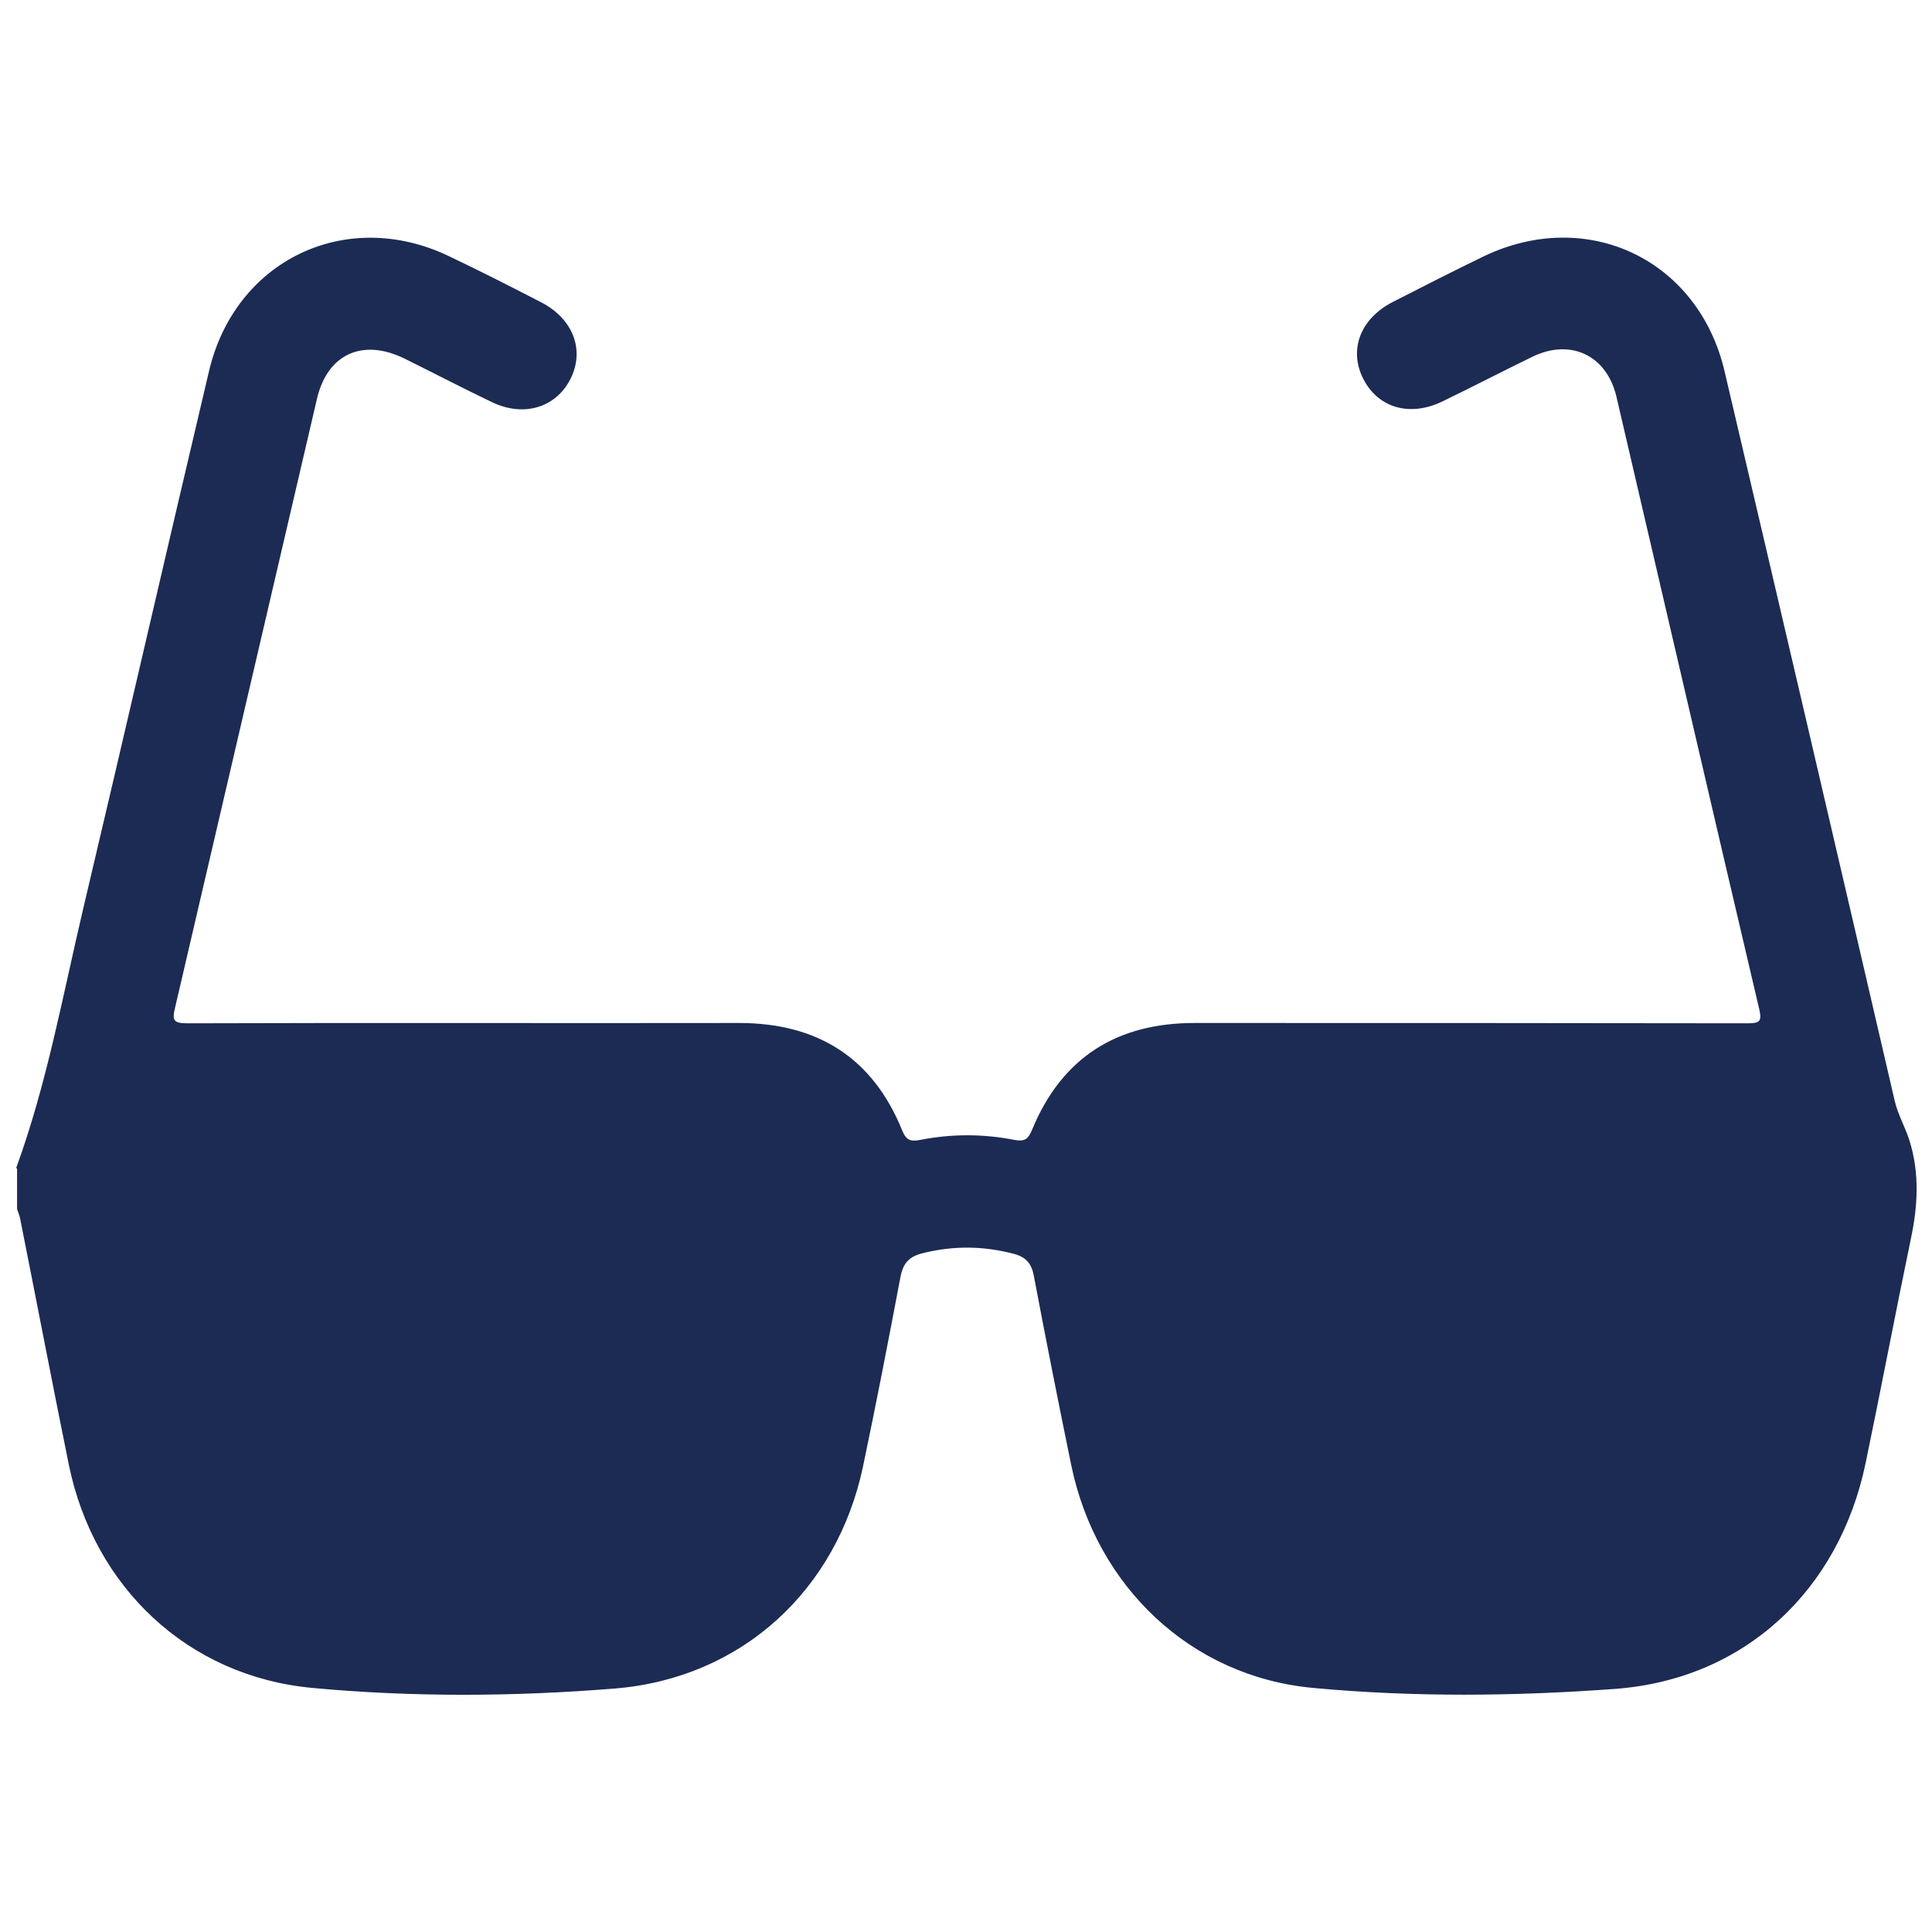 <svg width="36" height="36" viewBox="0 0 36 36" fill="none" xmlns="http://www.w3.org/2000/svg">
<path d="M0.3 21.768C0.87 20.208 1.164 18.576 1.542 16.968C2.334 13.62 3.102 10.266 3.894 6.918C4.38 4.848 6.444 3.858 8.358 4.77C8.94 5.046 9.516 5.34 10.086 5.634C10.674 5.94 10.896 6.51 10.638 7.044C10.374 7.59 9.768 7.782 9.168 7.494C8.616 7.23 8.076 6.948 7.53 6.678C6.75 6.3 6.096 6.6 5.904 7.44C5.022 11.214 4.146 14.994 3.264 18.768C3.204 19.014 3.228 19.068 3.498 19.068C6.924 19.056 10.344 19.068 13.77 19.062C15.228 19.062 16.26 19.704 16.812 21.066C16.884 21.246 16.968 21.276 17.148 21.24C17.73 21.126 18.318 21.126 18.9 21.24C19.092 21.276 19.158 21.228 19.23 21.054C19.788 19.698 20.82 19.056 22.278 19.062C25.704 19.062 29.124 19.062 32.55 19.068C32.784 19.068 32.838 19.044 32.778 18.792C31.884 14.994 31.008 11.196 30.12 7.392C29.94 6.624 29.268 6.3 28.554 6.648C27.996 6.918 27.444 7.206 26.886 7.476C26.274 7.776 25.68 7.602 25.404 7.062C25.128 6.522 25.344 5.94 25.95 5.628C26.514 5.34 27.078 5.052 27.648 4.776C29.58 3.852 31.65 4.836 32.136 6.924C33.198 11.448 34.254 15.978 35.304 20.508C35.364 20.772 35.502 21 35.58 21.252C35.772 21.864 35.736 22.476 35.604 23.094C35.316 24.48 35.052 25.872 34.764 27.258C34.272 29.628 32.514 31.29 30.096 31.47C28.224 31.608 26.334 31.626 24.468 31.452C22.188 31.242 20.43 29.562 19.962 27.306C19.722 26.136 19.488 24.96 19.266 23.784C19.224 23.556 19.134 23.43 18.894 23.364C18.324 23.214 17.766 23.208 17.19 23.352C16.926 23.418 16.824 23.55 16.776 23.808C16.554 24.984 16.326 26.16 16.08 27.33C15.594 29.622 13.83 31.272 11.448 31.464C9.582 31.614 7.686 31.626 5.82 31.452C3.498 31.236 1.752 29.574 1.284 27.3C0.972 25.764 0.678 24.228 0.372 22.692C0.36 22.638 0.336 22.584 0.318 22.53C0.318 22.278 0.318 22.02 0.318 21.768H0.3Z" fill="#1C2B54"/>
</svg>
